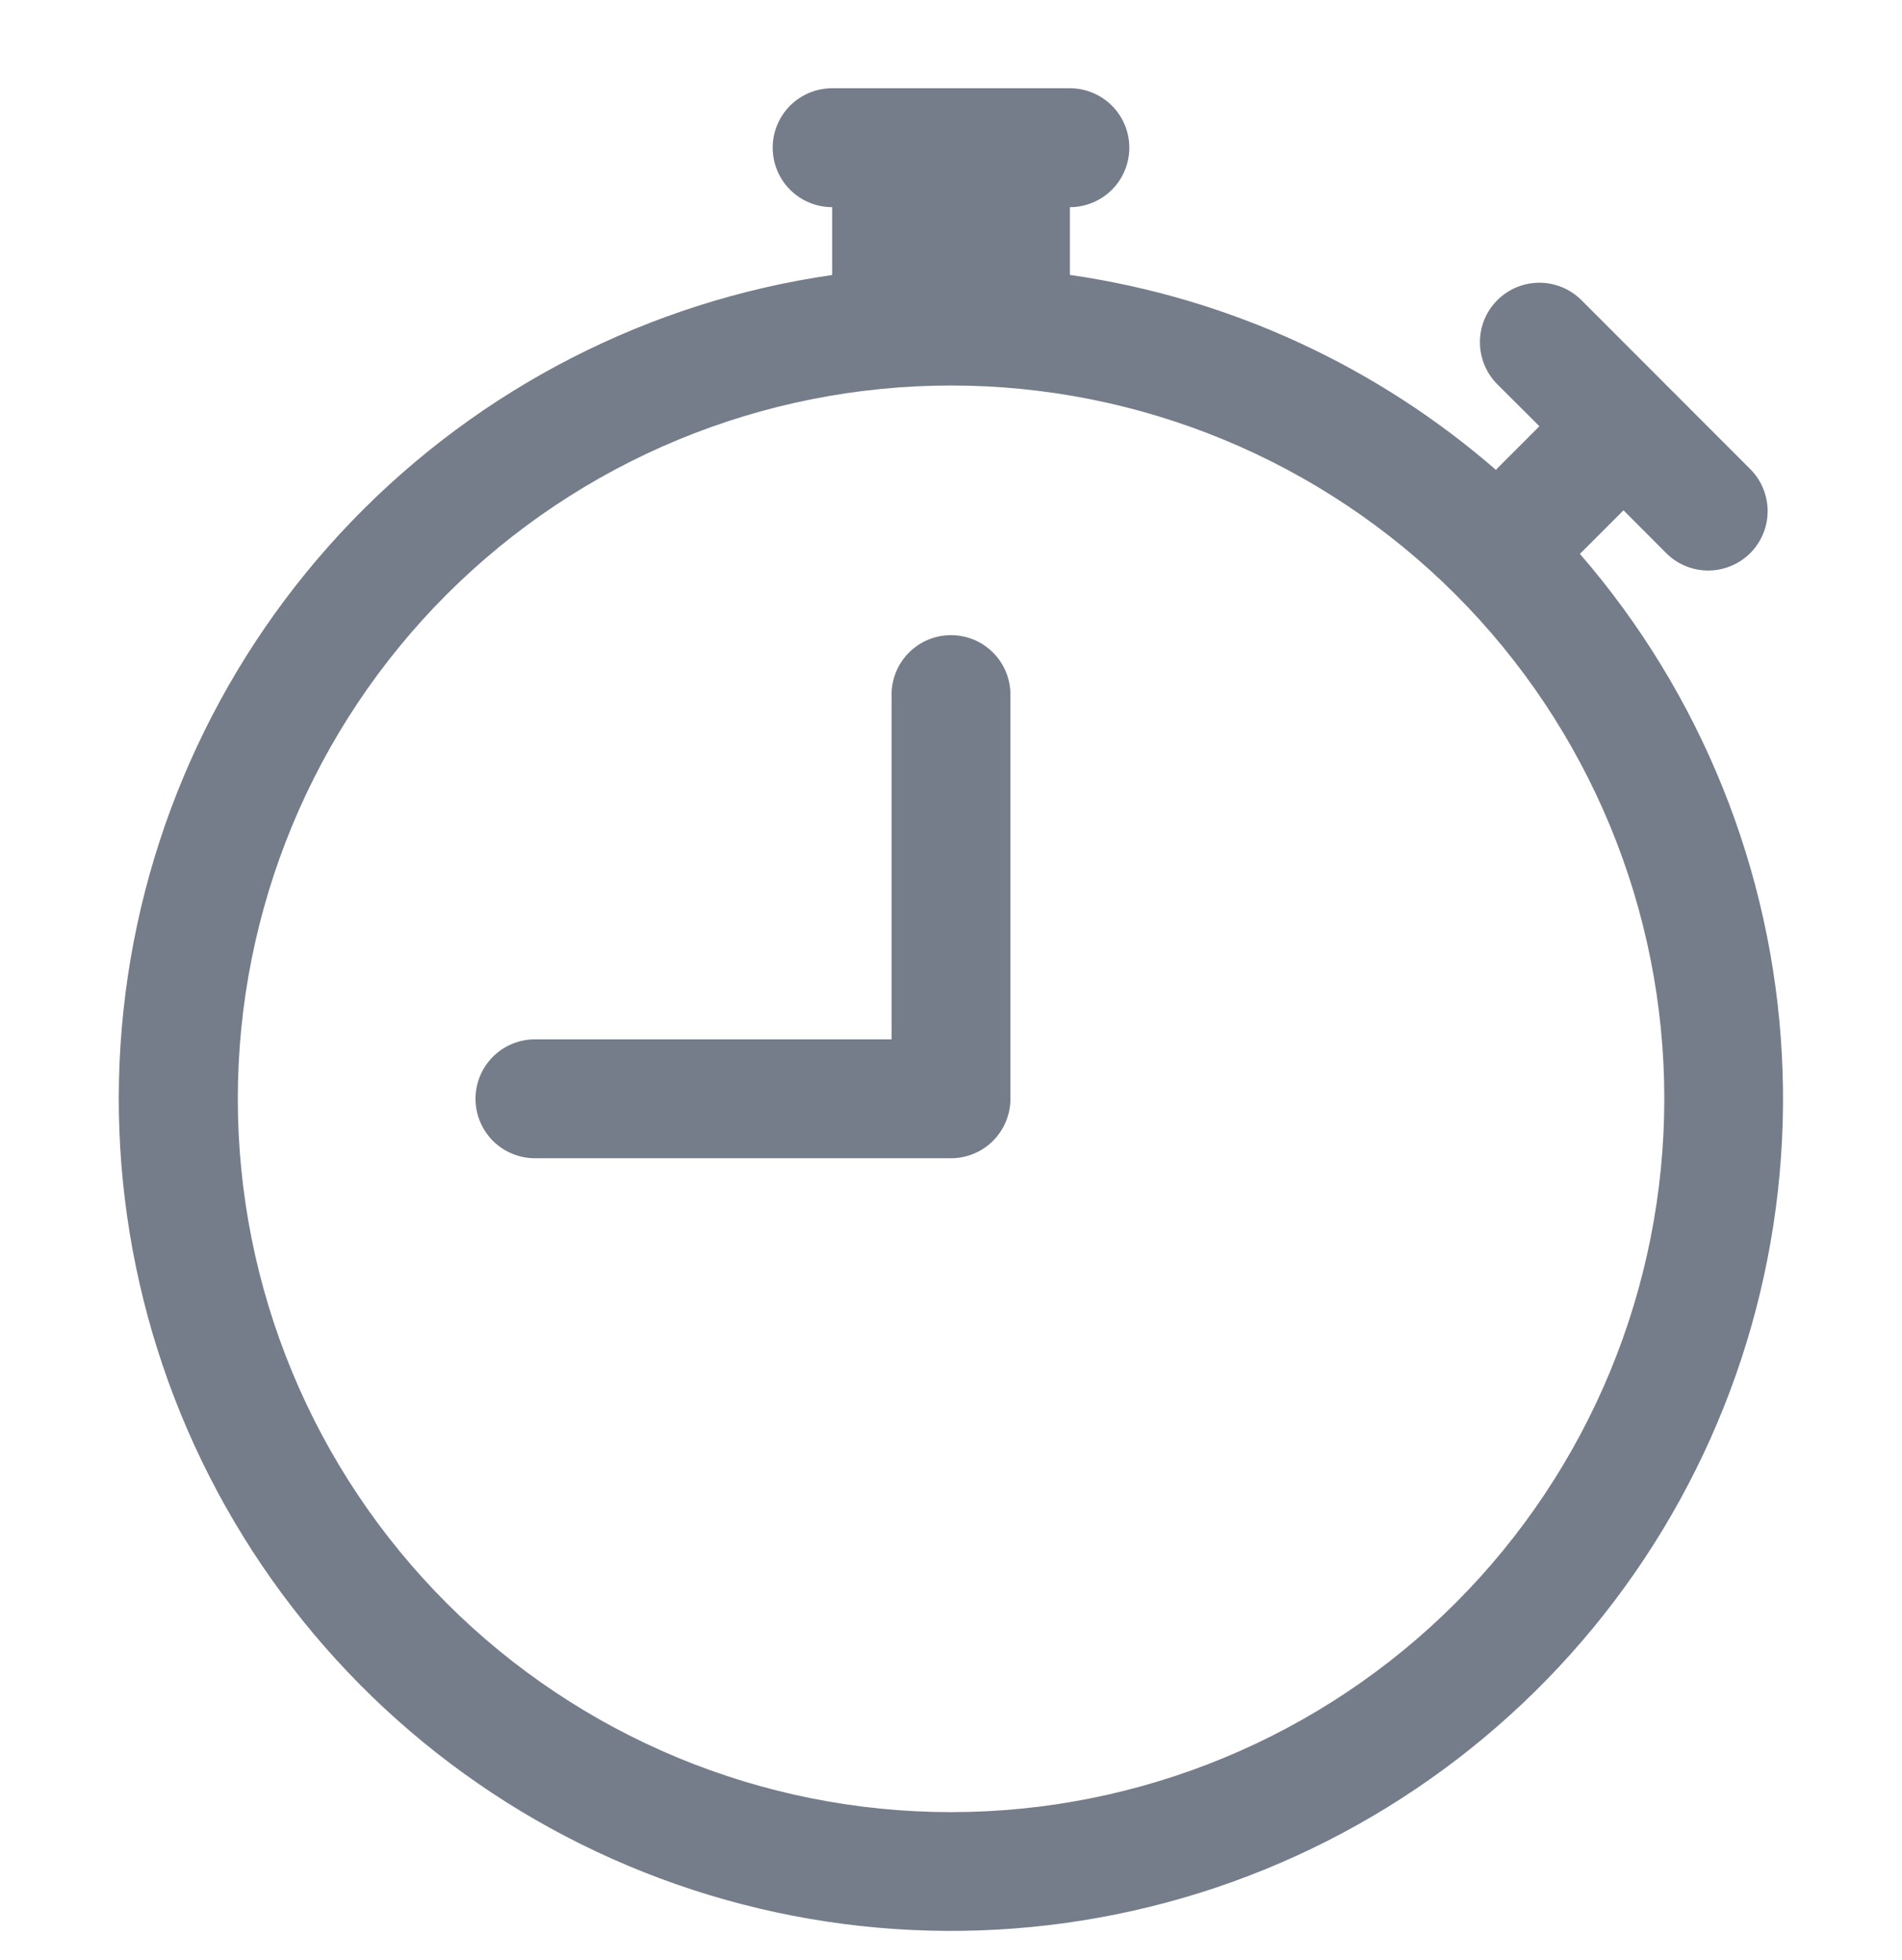 <svg width="33" height="34" viewBox="0 0 33 34" fill="none" xmlns="http://www.w3.org/2000/svg">
<g clip-path="url(#clip0_451_14)">
<path d="M17.531 12.05C17.531 11.777 17.423 11.514 17.229 11.321C17.036 11.127 16.773 11.019 16.5 11.019C16.227 11.019 15.964 11.127 15.771 11.321C15.577 11.514 15.469 11.777 15.469 12.05V18.031H9.281C9.008 18.031 8.745 18.14 8.552 18.333C8.359 18.527 8.25 18.789 8.25 19.062C8.25 19.336 8.359 19.598 8.552 19.792C8.745 19.985 9.008 20.094 9.281 20.094H16.5C16.773 20.094 17.036 19.985 17.229 19.792C17.423 19.598 17.531 19.336 17.531 19.062V12.05Z" fill="#757D8A"/>
<path d="M13.406 2.562C13.406 2.289 13.515 2.027 13.708 1.833C13.902 1.64 14.164 1.531 14.438 1.531H18.563C18.836 1.531 19.098 1.64 19.292 1.833C19.485 2.027 19.594 2.289 19.594 2.562C19.594 2.836 19.485 3.098 19.292 3.292C19.098 3.485 18.836 3.594 18.563 3.594V4.769C21.368 5.174 23.913 6.378 25.955 8.152C25.963 8.143 25.971 8.134 25.979 8.125L26.709 7.395L25.979 6.667C25.786 6.474 25.677 6.211 25.677 5.937C25.676 5.664 25.785 5.401 25.978 5.208C26.172 5.014 26.434 4.905 26.708 4.905C26.981 4.905 27.244 5.013 27.438 5.207L30.354 8.125C30.452 8.22 30.531 8.334 30.585 8.46C30.639 8.586 30.668 8.721 30.669 8.858C30.67 8.995 30.644 9.131 30.592 9.257C30.54 9.384 30.463 9.499 30.367 9.596C30.27 9.693 30.155 9.769 30.028 9.821C29.901 9.873 29.765 9.899 29.628 9.898C29.492 9.897 29.356 9.868 29.23 9.814C29.105 9.76 28.991 9.682 28.896 9.583L28.168 8.853L27.438 9.583C27.429 9.592 27.42 9.6 27.411 9.608C29.511 12.032 30.744 15.087 30.915 18.289C31.087 21.492 30.187 24.66 28.358 27.295C26.529 29.93 23.874 31.88 20.814 32.839C17.753 33.797 14.46 33.709 11.455 32.589C8.45 31.469 5.903 29.38 4.217 26.651C2.531 23.923 1.801 20.711 2.143 17.522C2.485 14.333 3.879 11.349 6.105 9.04C8.332 6.731 11.263 5.229 14.438 4.771V3.594C14.164 3.594 13.902 3.485 13.708 3.292C13.515 3.098 13.406 2.836 13.406 2.562ZM16.5 6.688C14.875 6.688 13.266 7.008 11.764 7.63C10.263 8.252 8.899 9.164 7.75 10.313C5.429 12.634 4.126 15.781 4.126 19.064C4.126 22.346 5.43 25.493 7.751 27.814C10.072 30.134 13.22 31.438 16.502 31.438C19.784 31.437 22.932 30.133 25.252 27.812C27.573 25.491 28.876 22.343 28.876 19.061C28.876 15.779 27.572 12.632 25.251 10.311C22.93 7.991 19.782 6.687 16.5 6.688V6.688Z" fill="#757D8A"/>
</g>
<defs>
<clipPath id="clip0_451_14">
<rect width="33" height="33" fill="white" transform="translate(0 0.5)"/>
</clipPath>
</defs>
</svg>
